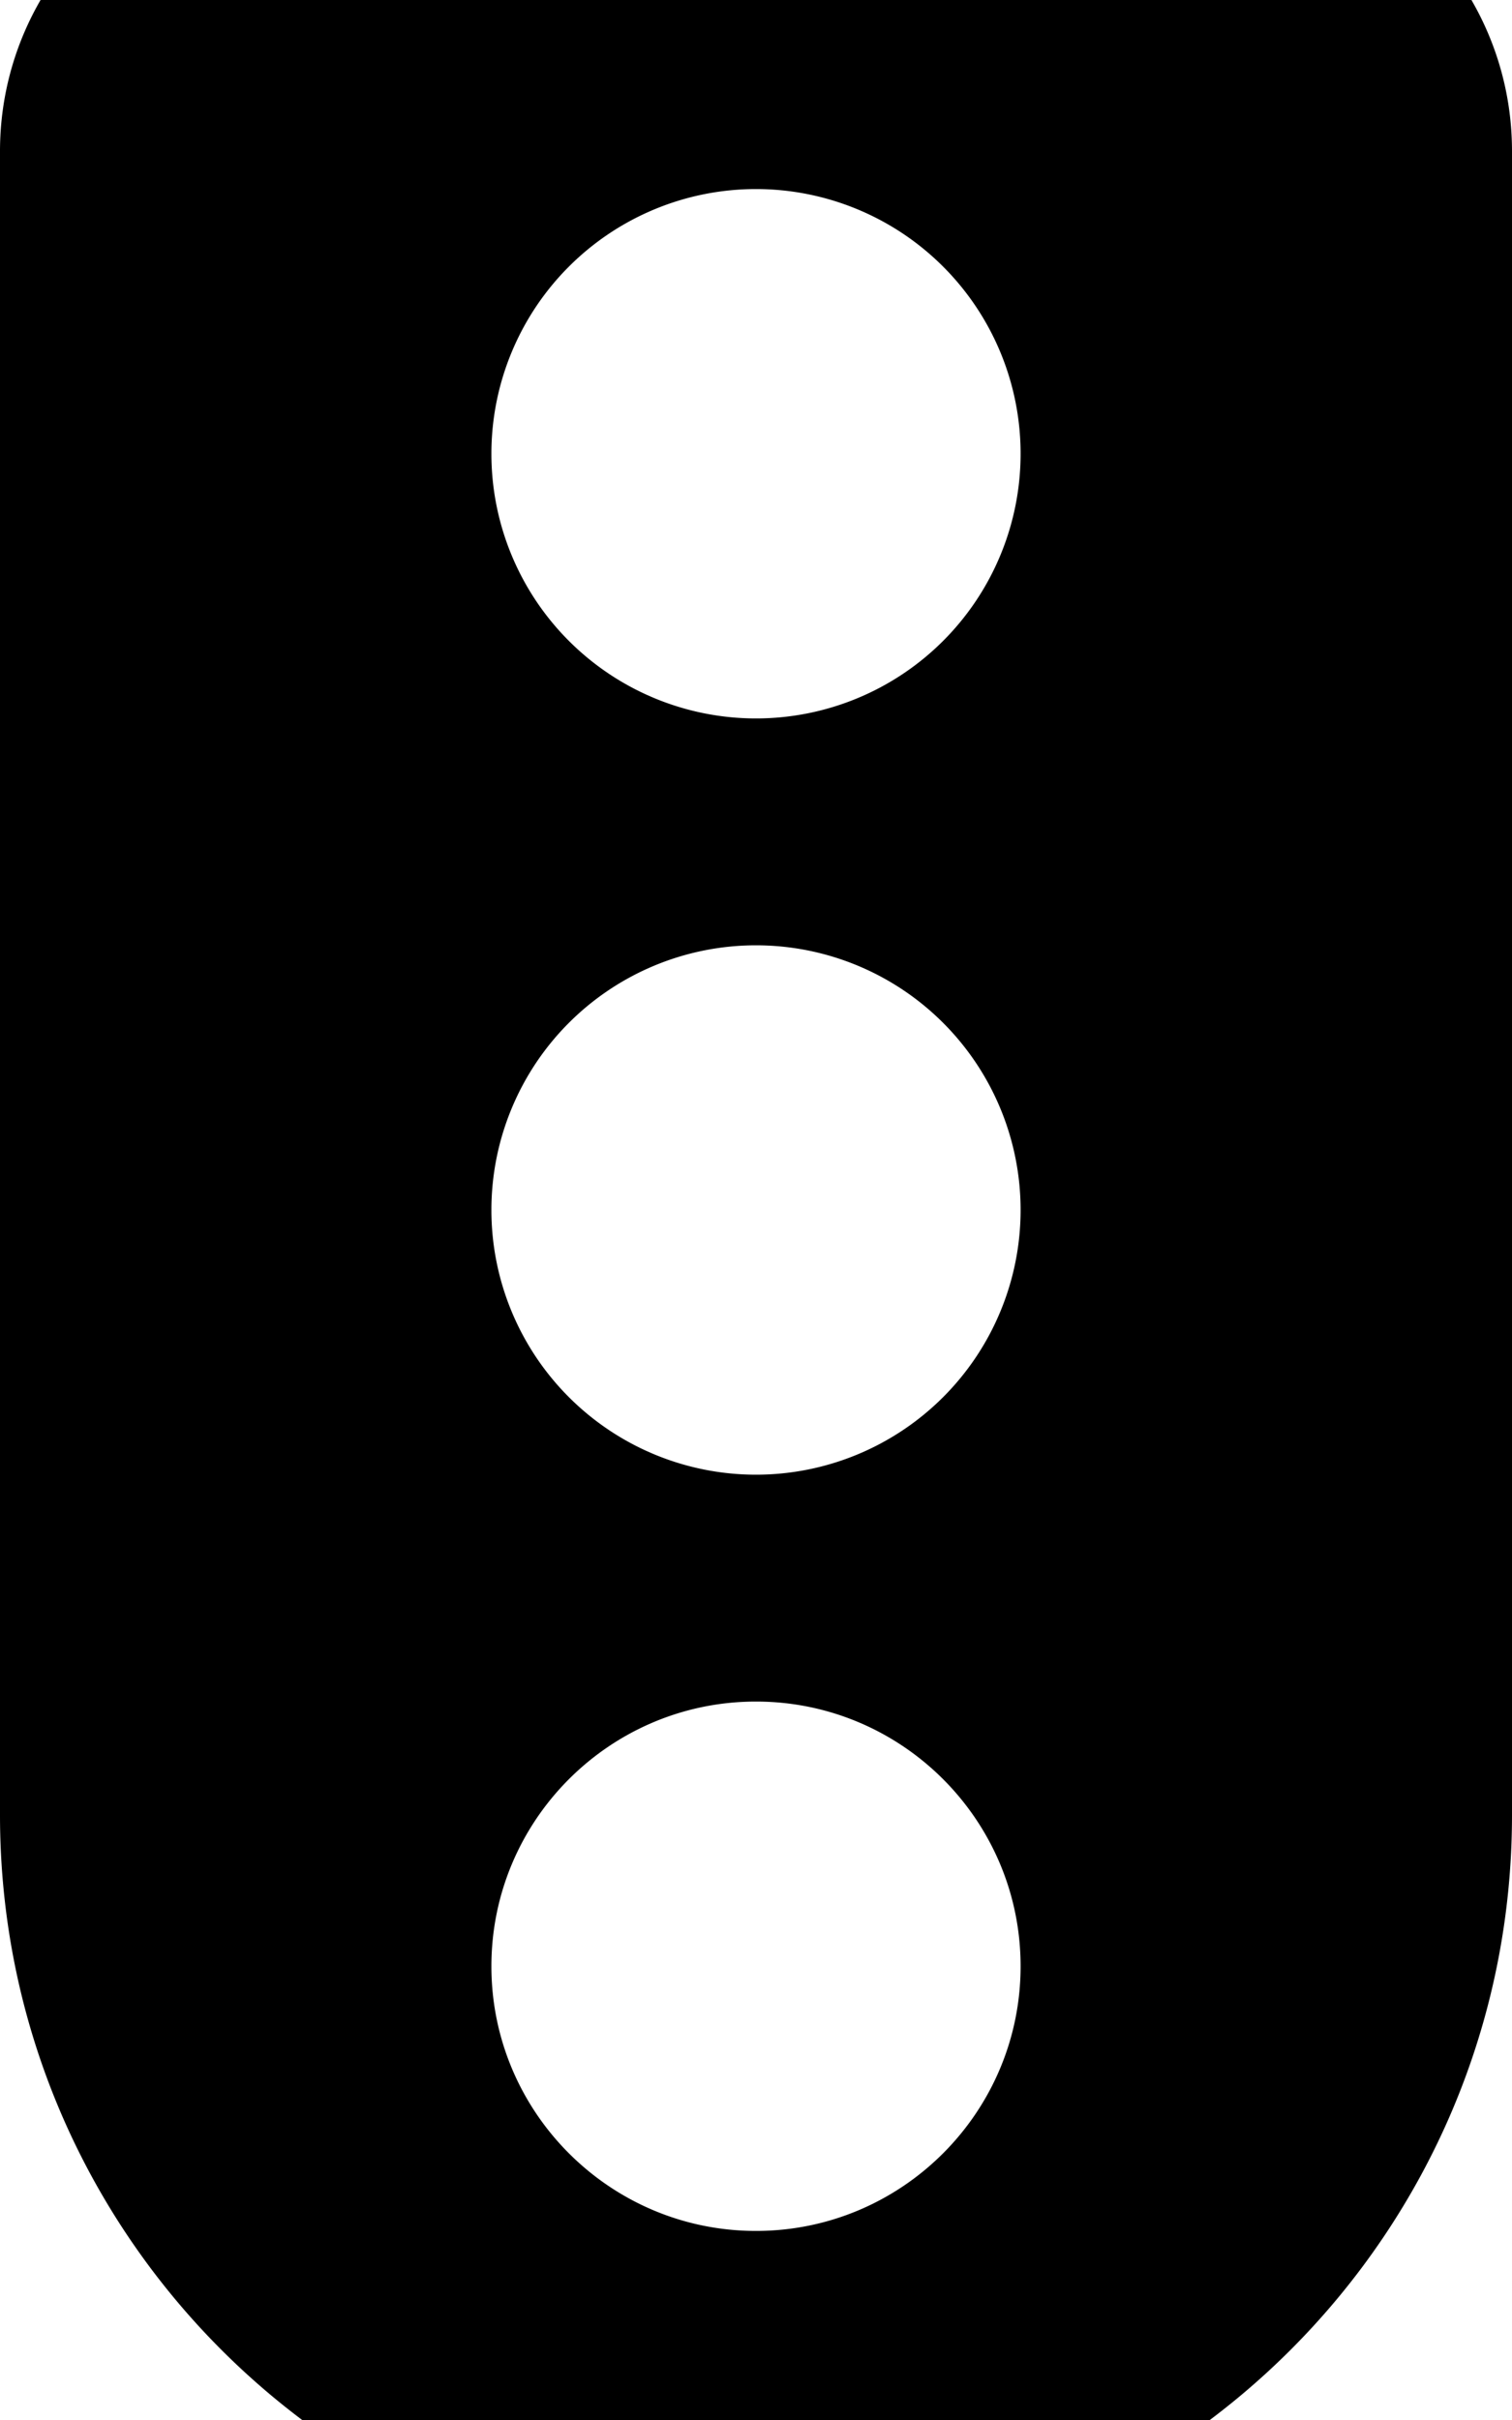 <svg xmlns="http://www.w3.org/2000/svg" viewBox="0 0 320 512"><!--! Font Awesome Free 7.1.0 by @fontawesome - https://fontawesome.com License - https://fontawesome.com/license/free (Icons: CC BY 4.0, Fonts: SIL OFL 1.1, Code: MIT License) Copyright 2025 Fonticons, Inc. --><path fill="currentColor" d="M64-32C28.7-32 0-3.3 0 32L0 384c0 88.4 71.6 160 160 160s160-71.6 160-160l0-352c0-35.3-28.7-64-64-64L64-32zm96 392c30.9 0 56 25.1 56 56s-25.1 56-56 56-56-25.1-56-56 25.1-56 56-56zm56-104a56 56 0 1 1 -112 0 56 56 0 1 1 112 0zM160 152a56 56 0 1 1 0-112 56 56 0 1 1 0 112z"/></svg>